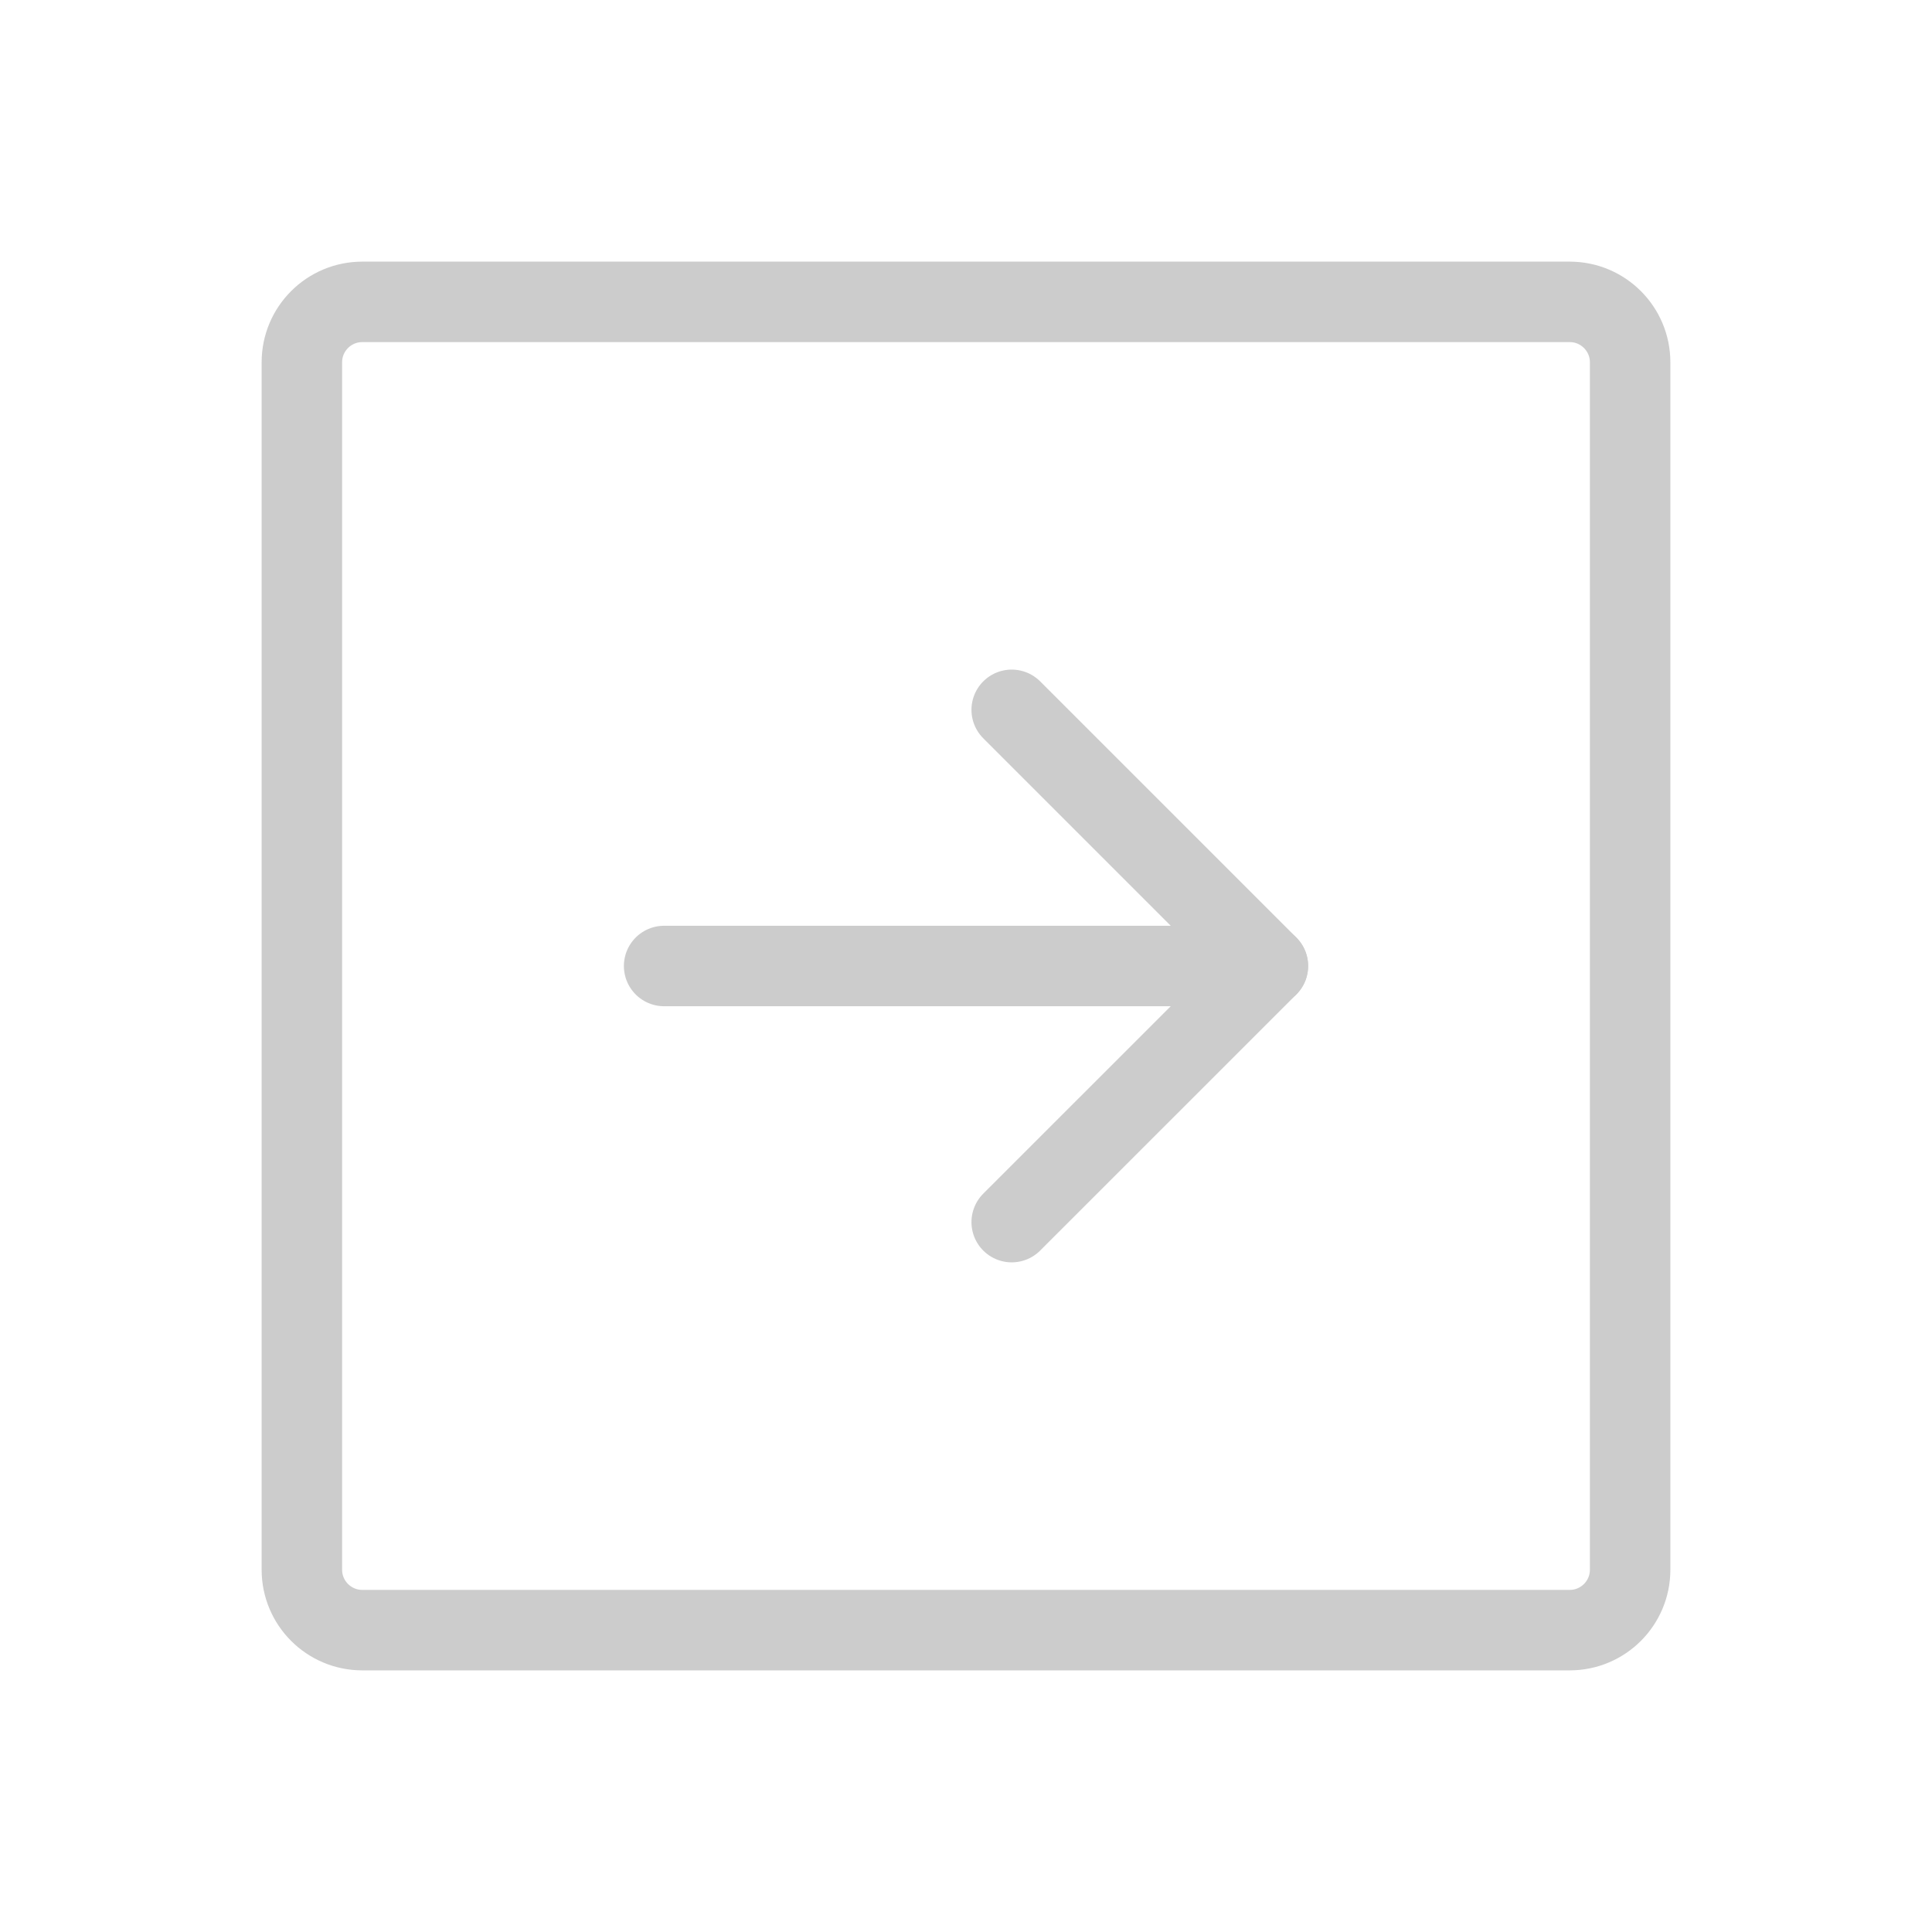 <svg width="32" height="32" viewBox="0 0 32 32" fill="none" xmlns="http://www.w3.org/2000/svg">
<path d="M27 26L27 6C27 5.448 26.552 5 26 5L6 5C5.448 5 5 5.448 5 6L5 26C5 26.552 5.448 27 6 27L26 27C26.552 27 27 26.552 27 26Z" stroke="#CCCCCC" stroke-width="1.333" stroke-linecap="round" stroke-linejoin="round"/>
<path d="M16.757 11.757L21 16L16.757 20.242" stroke="#CCCCCC" stroke-width="1.333" stroke-linecap="round" stroke-linejoin="round"/>
<path d="M11 16L21 16" stroke="#CCCCCC" stroke-width="1.333" stroke-linecap="round" stroke-linejoin="round"/>
</svg>
